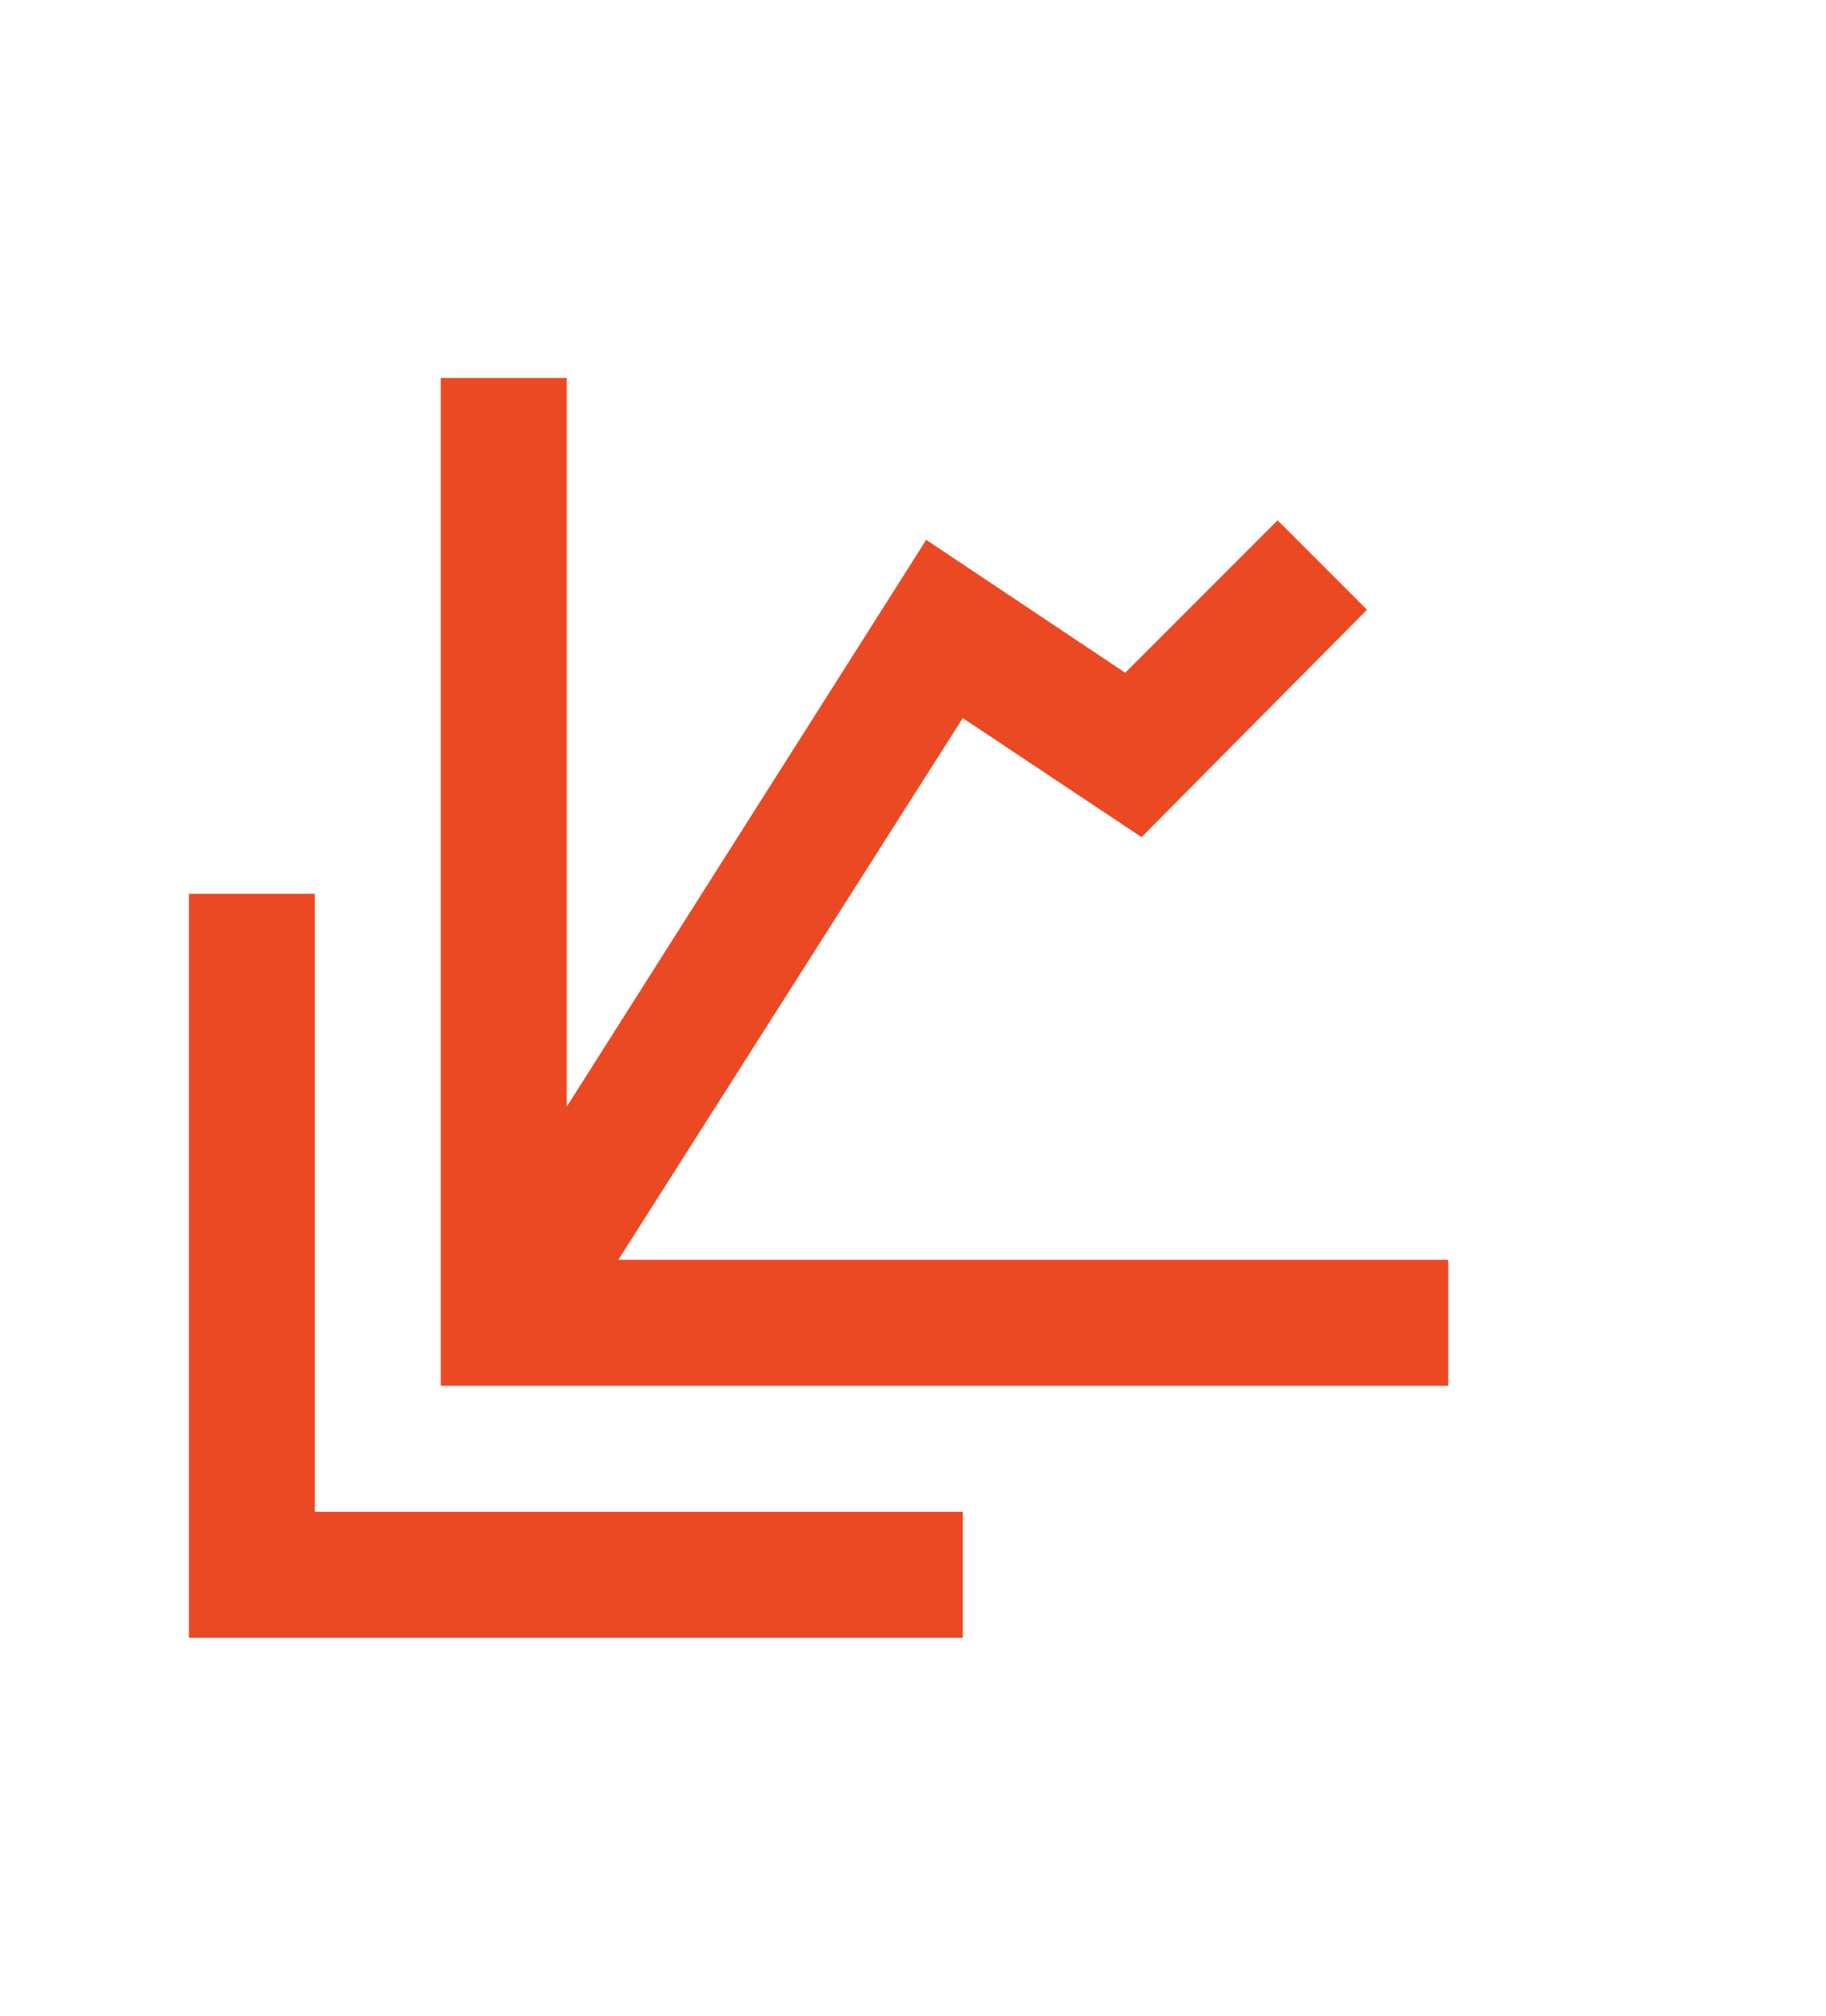 <svg width="29" height="32" viewBox="0 0 29 32" fill="none" xmlns="http://www.w3.org/2000/svg">
<path d="M23 20V22H7V6H9V17.57L14.71 8.57L17.87 10.68L20.29 8.26L21.71 9.68L18.13 13.29L15.29 11.4L9.82 20M5 24V14.19H3V26H15.29V24H5Z" fill="#EB4924"/>
</svg>
